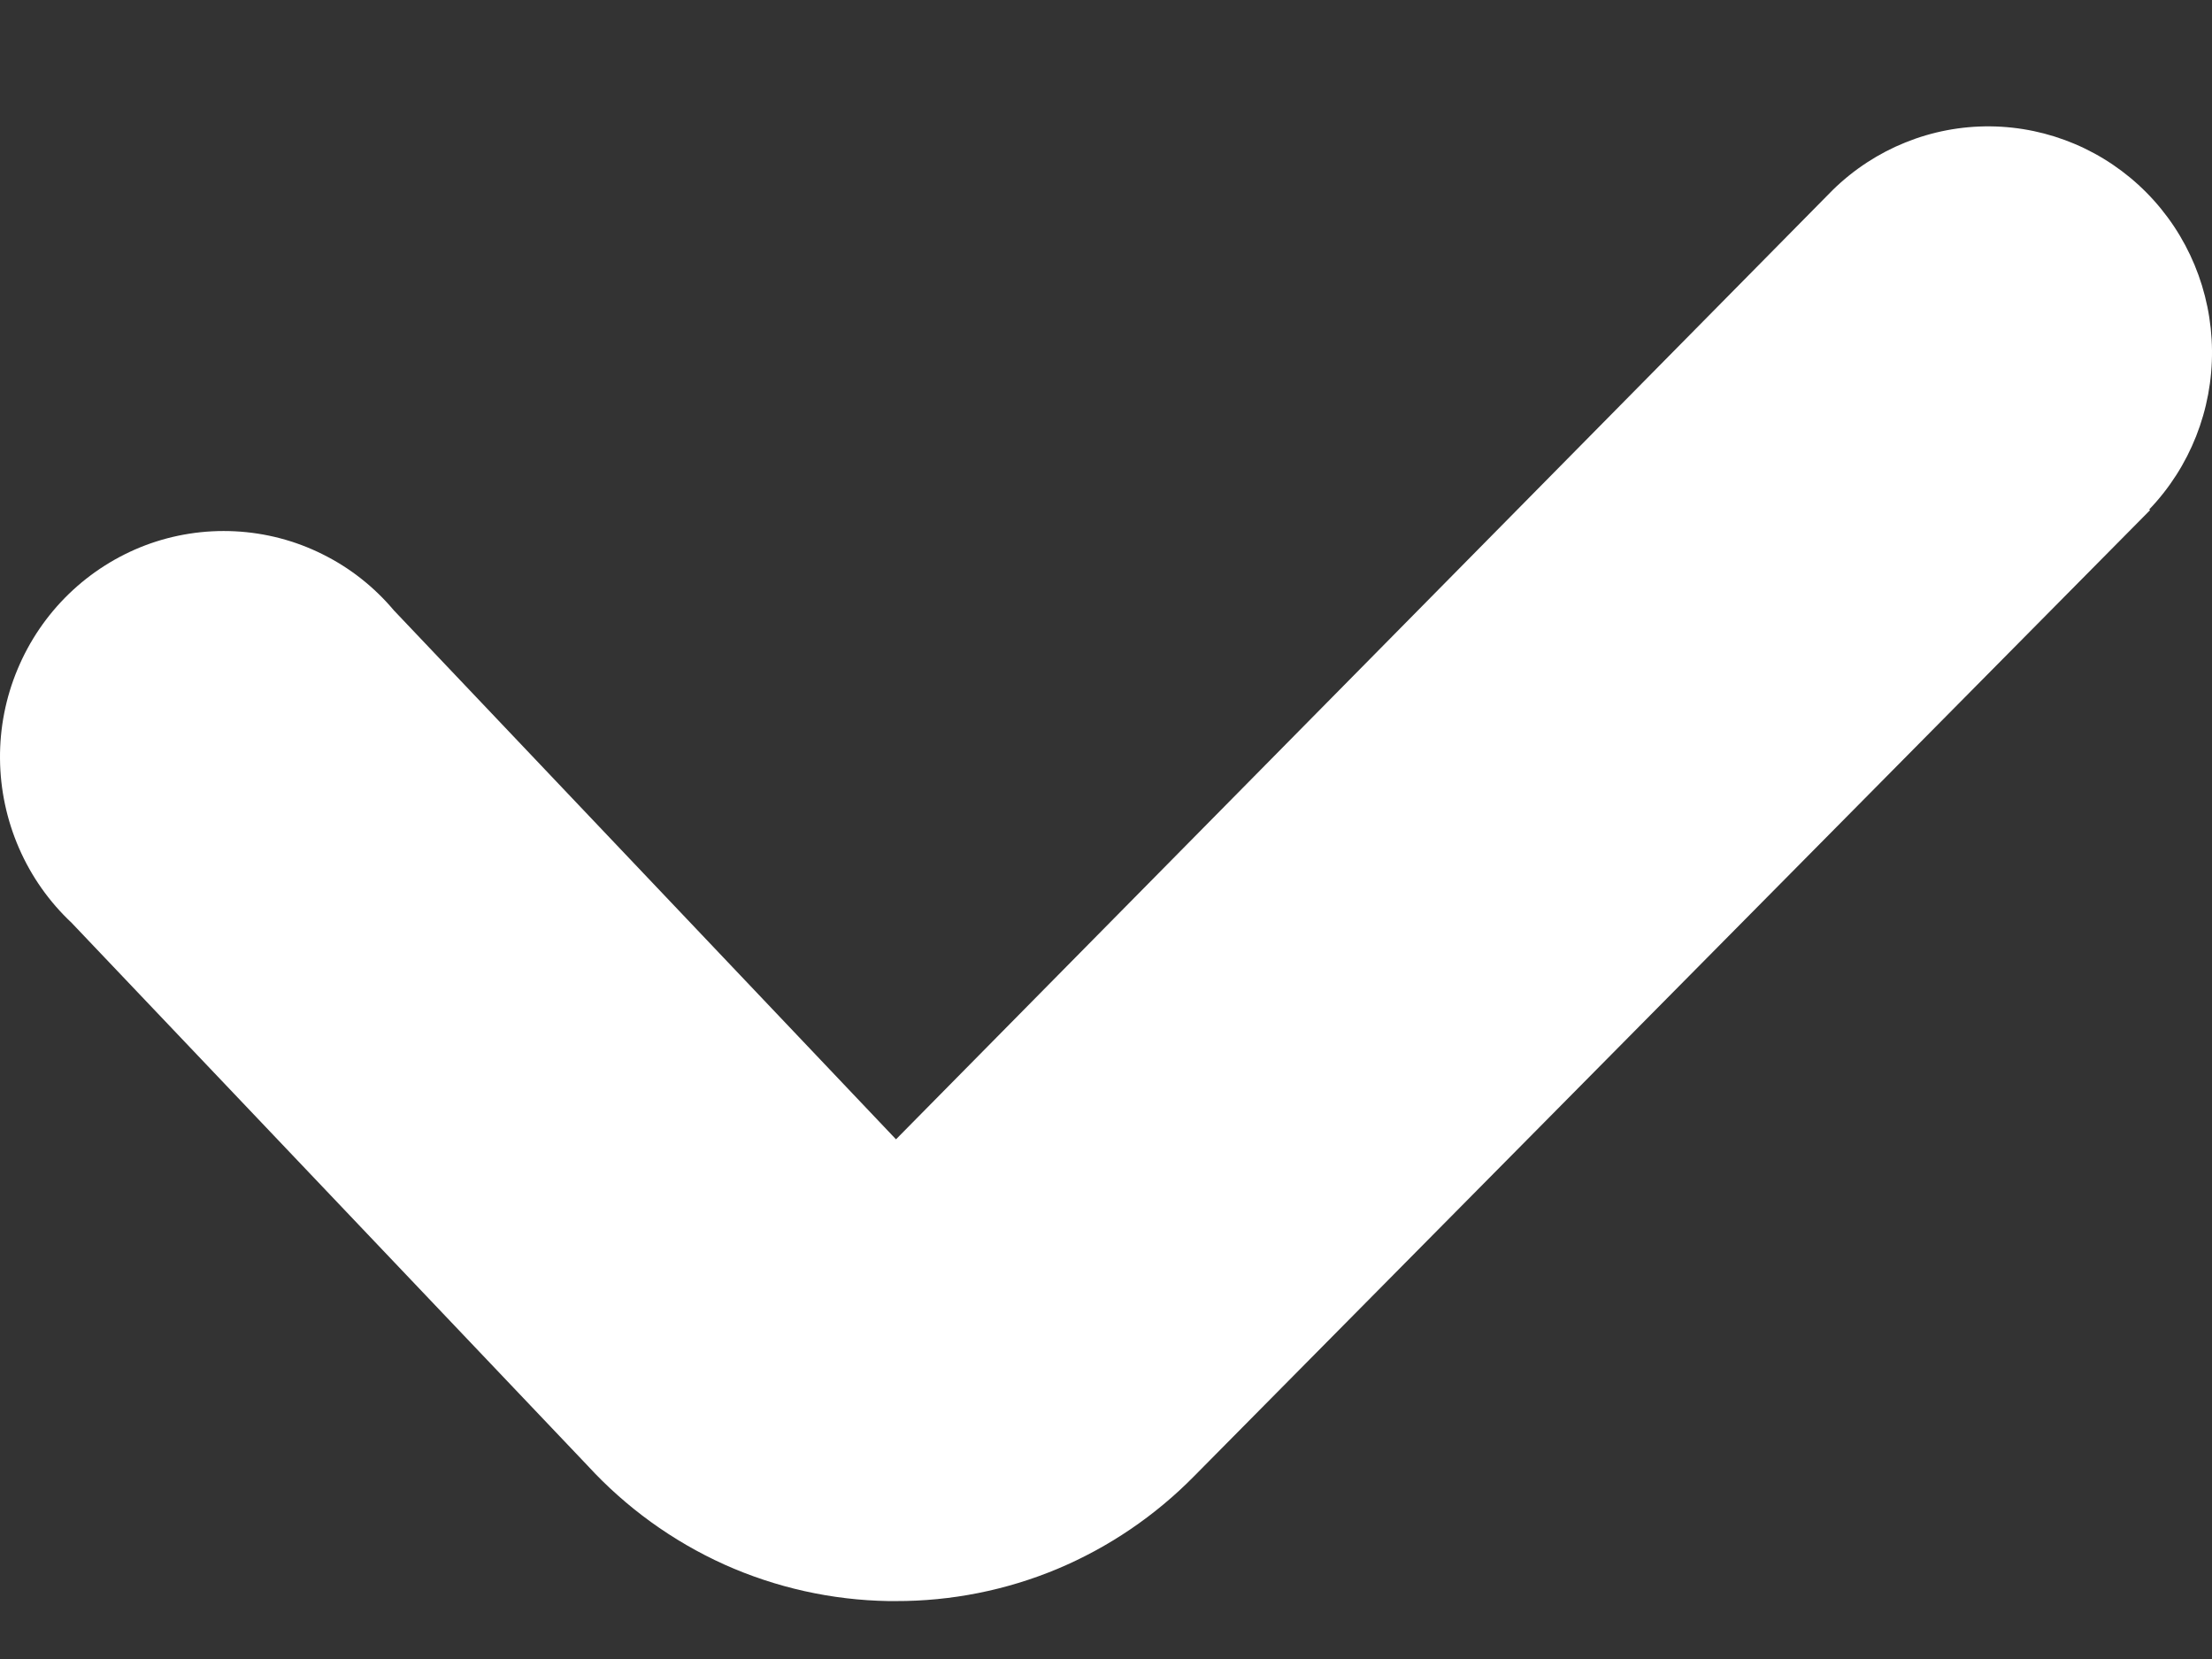 <svg width="16" height="12" viewBox="0 0 16 12" fill="none" xmlns="http://www.w3.org/2000/svg">
<rect x="0" y="0" width="16" height="12" fill="#333333" stroke="none"/>
<path d="M8.639 10.676L15.552 3.69L15.546 3.685C15.841 3.377 16.004 2.964 16 2.535C15.996 2.106 15.826 1.696 15.526 1.393C15.226 1.09 14.82 0.918 14.396 0.914C13.972 0.91 13.563 1.075 13.258 1.373L6.481 8.241L2.849 4.415C2.706 4.245 2.531 4.107 2.333 4.009C2.135 3.91 1.919 3.854 1.699 3.843C1.479 3.832 1.259 3.866 1.052 3.944C0.846 4.022 0.657 4.142 0.498 4.296C0.339 4.45 0.213 4.635 0.127 4.841C0.041 5.046 -0.002 5.267 5.53312e-05 5.489C0.002 5.712 0.049 5.932 0.138 6.136C0.227 6.34 0.356 6.523 0.518 6.675L4.249 10.6C4.527 10.903 4.864 11.147 5.238 11.316C5.612 11.484 6.016 11.574 6.426 11.581H6.479C6.88 11.582 7.278 11.503 7.649 11.348C8.02 11.192 8.356 10.964 8.639 10.676Z" fill="white"/>
</svg>
